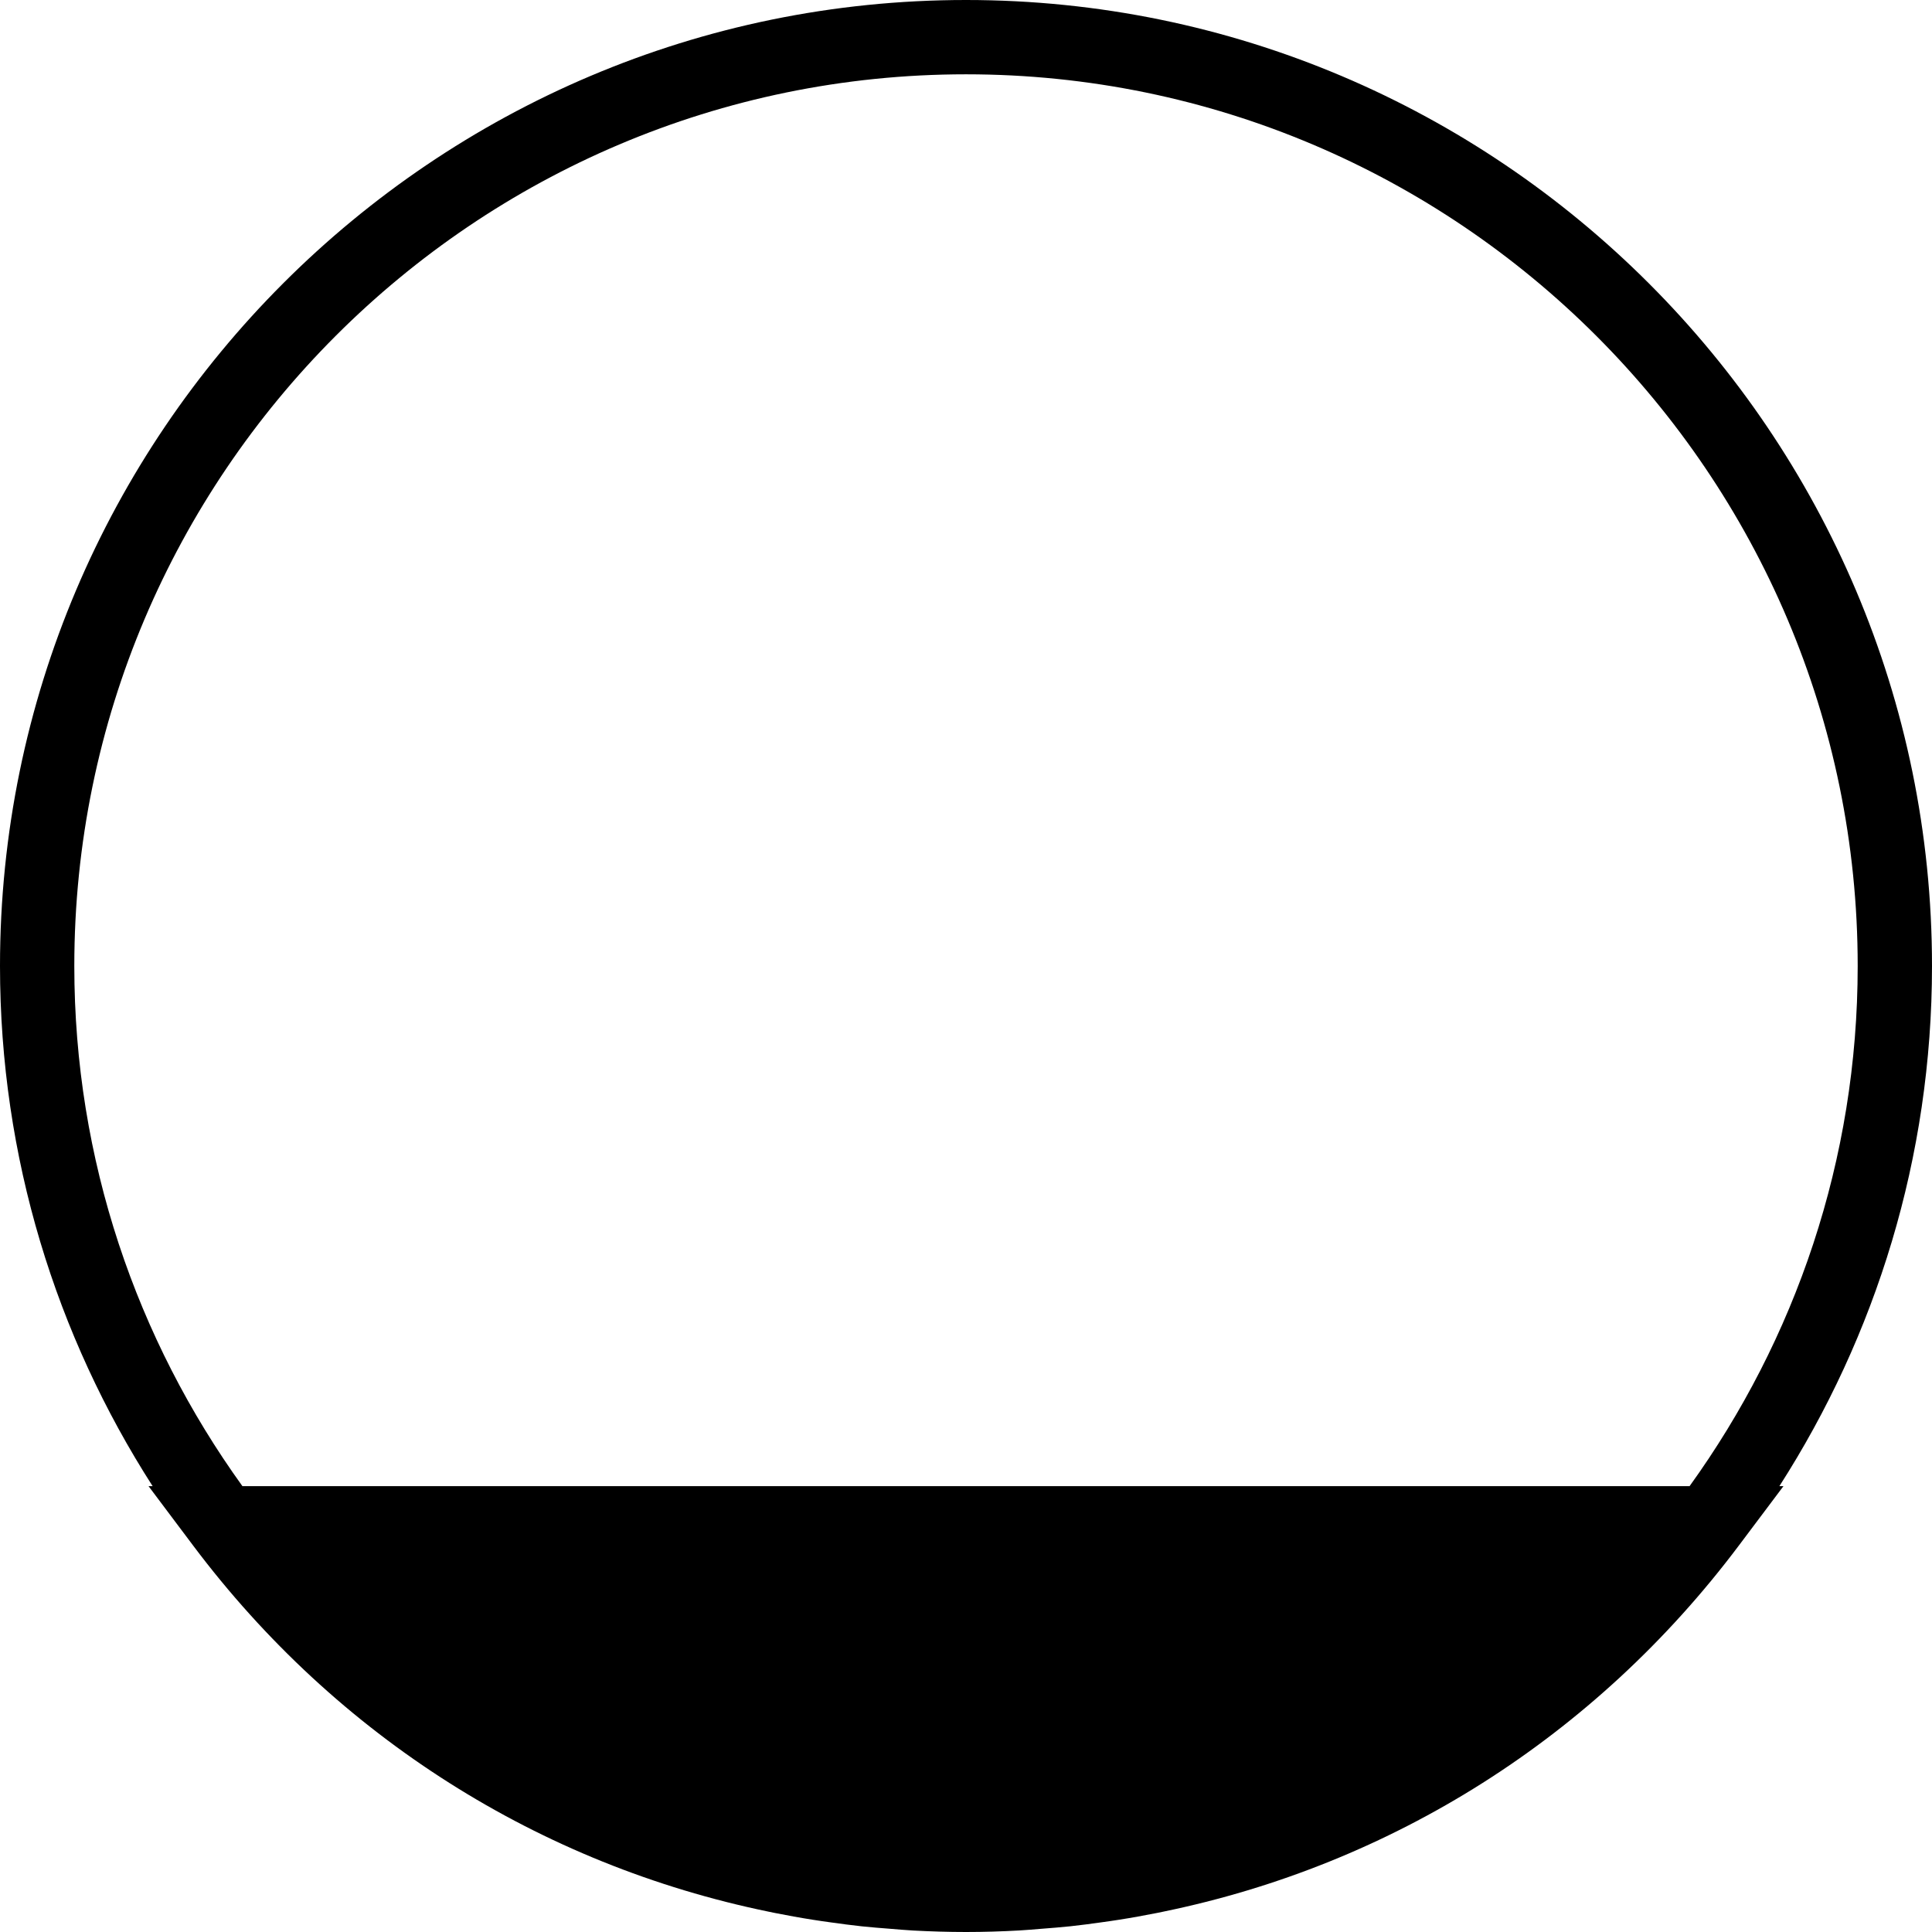 <?xml version="1.0" encoding="iso-8859-1"?>
<!-- Generator: Adobe Illustrator 19.0.0, SVG Export Plug-In . SVG Version: 6.00 Build 0)  -->
<svg version="1.1" id="Capa_1" xmlns="http://www.w3.org/2000/svg" xmlns:xlink="http://www.w3.org/1999/xlink" x="0px" y="0px"
	 viewBox="0 0 52 52" style="enable-background:new 0 0 52 52;" xml:space="preserve">
<path d="M52,26C52,11.663,40.337,0,26,0S0,11.663,0,26c0,5.153,1.513,9.956,4.108,14h-0.11L5.2,41.601
	c3.874,5.158,9.345,8.588,15.483,9.851c0.057,0.012,0.113,0.023,0.17,0.035c0.343,0.068,0.687,0.131,1.034,0.185
	c0.154,0.025,0.31,0.046,0.465,0.068c0.28,0.039,0.559,0.077,0.841,0.107c0.252,0.027,0.506,0.046,0.76,0.066
	c0.206,0.016,0.41,0.036,0.617,0.047C25.044,51.985,25.52,52,26,52s0.956-0.015,1.43-0.041c0.207-0.011,0.411-0.031,0.617-0.047
	c0.254-0.02,0.508-0.039,0.76-0.066c0.282-0.03,0.561-0.068,0.841-0.107c0.155-0.022,0.311-0.043,0.465-0.068
	c0.347-0.054,0.691-0.117,1.035-0.185c0.057-0.011,0.113-0.023,0.169-0.035c6.138-1.262,11.609-4.693,15.483-9.851L48.002,40h-0.11
	C50.487,35.956,52,31.153,52,26z M2,26C2,12.767,12.767,2,26,2s24,10.767,24,24c0,5.222-1.682,10.056-4.525,14H6.525
	C3.682,36.056,2,31.222,2,26z"/>
<g>
</g>
<g>
</g>
<g>
</g>
<g>
</g>
<g>
</g>
<g>
</g>
<g>
</g>
<g>
</g>
<g>
</g>
<g>
</g>
<g>
</g>
<g>
</g>
<g>
</g>
<g>
</g>
<g>
</g>
</svg>

